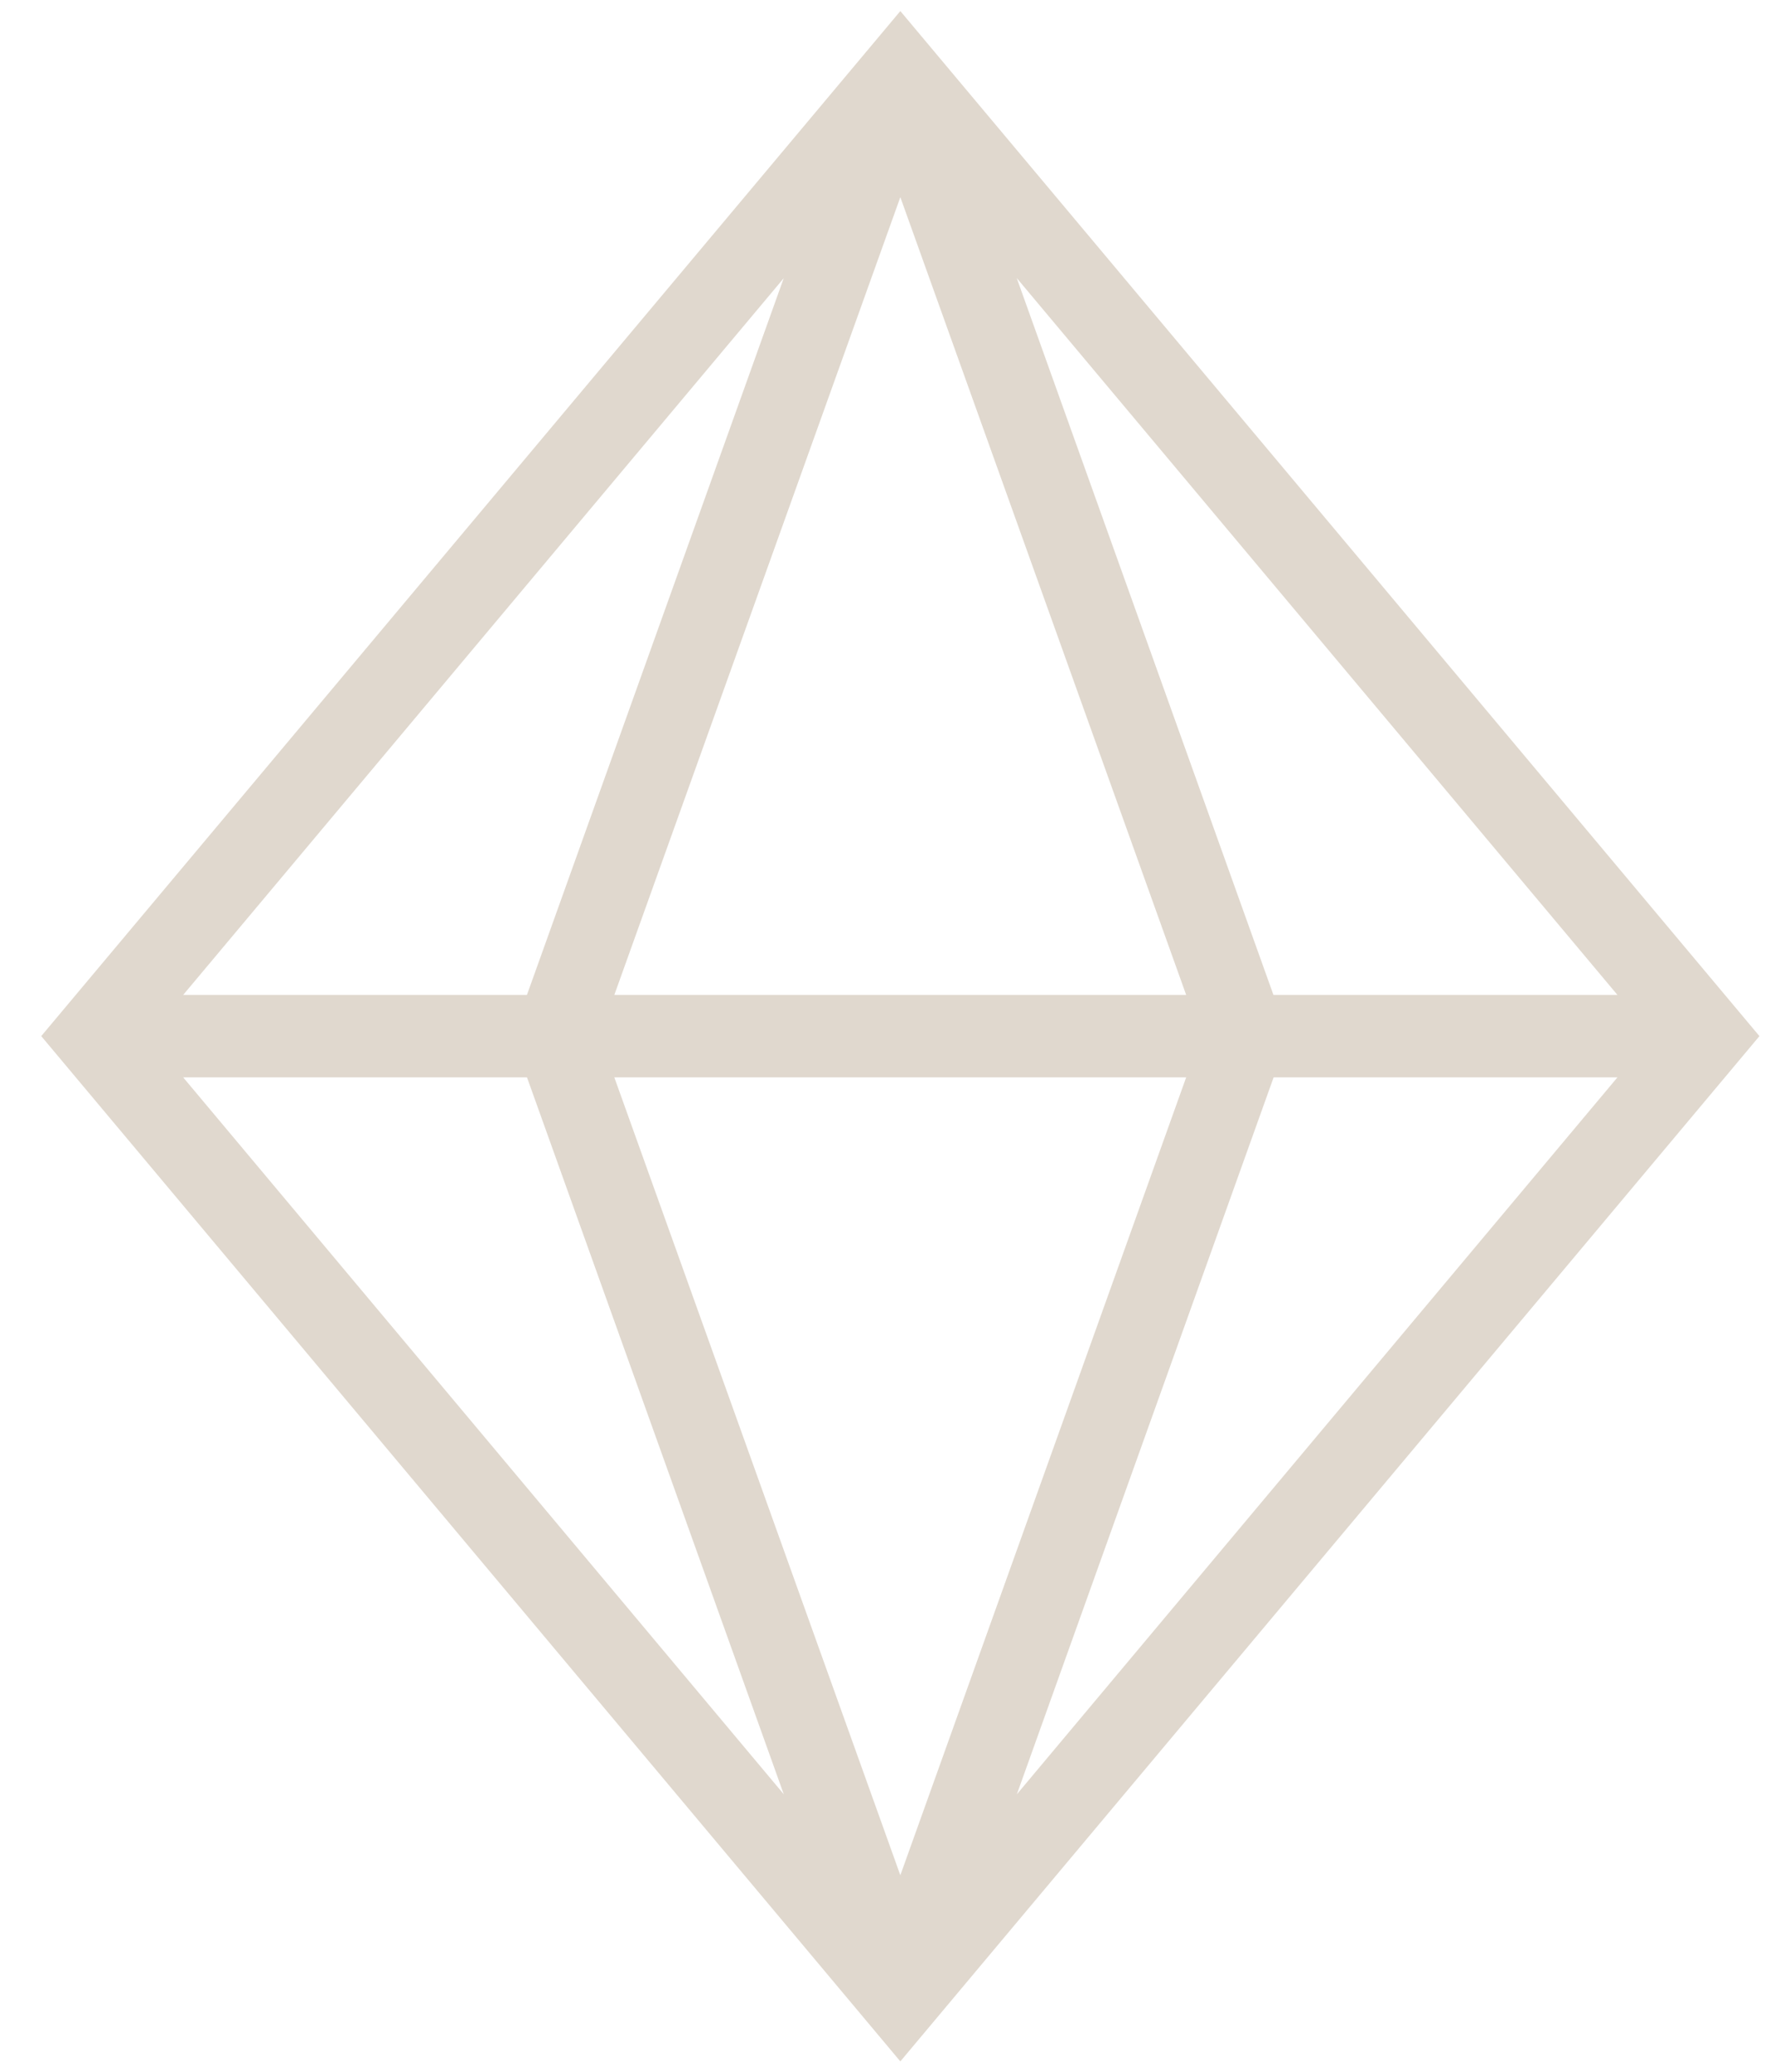 <svg width="30" height="35" viewBox="0 0 30 35" fill="none" xmlns="http://www.w3.org/2000/svg">
<path fill-rule="evenodd" clip-rule="evenodd" d="M0.697 17.504L15.217 34.825L29.737 17.504L15.217 0.187L0.697 17.504ZM10.383 16.808L15.217 3.331L20.048 16.808H10.383ZM20.048 18.201L15.217 31.68L10.383 18.201H20.048ZM8.906 16.808H3.096L13.246 4.7L8.906 16.808ZM8.907 18.201L13.247 30.312L3.096 18.201H8.907ZM21.526 18.201H27.337L17.186 30.313L21.526 18.201ZM21.523 16.808L17.184 4.697L27.337 16.808H21.523Z" fill="#E0D8CE"/>
</svg>
